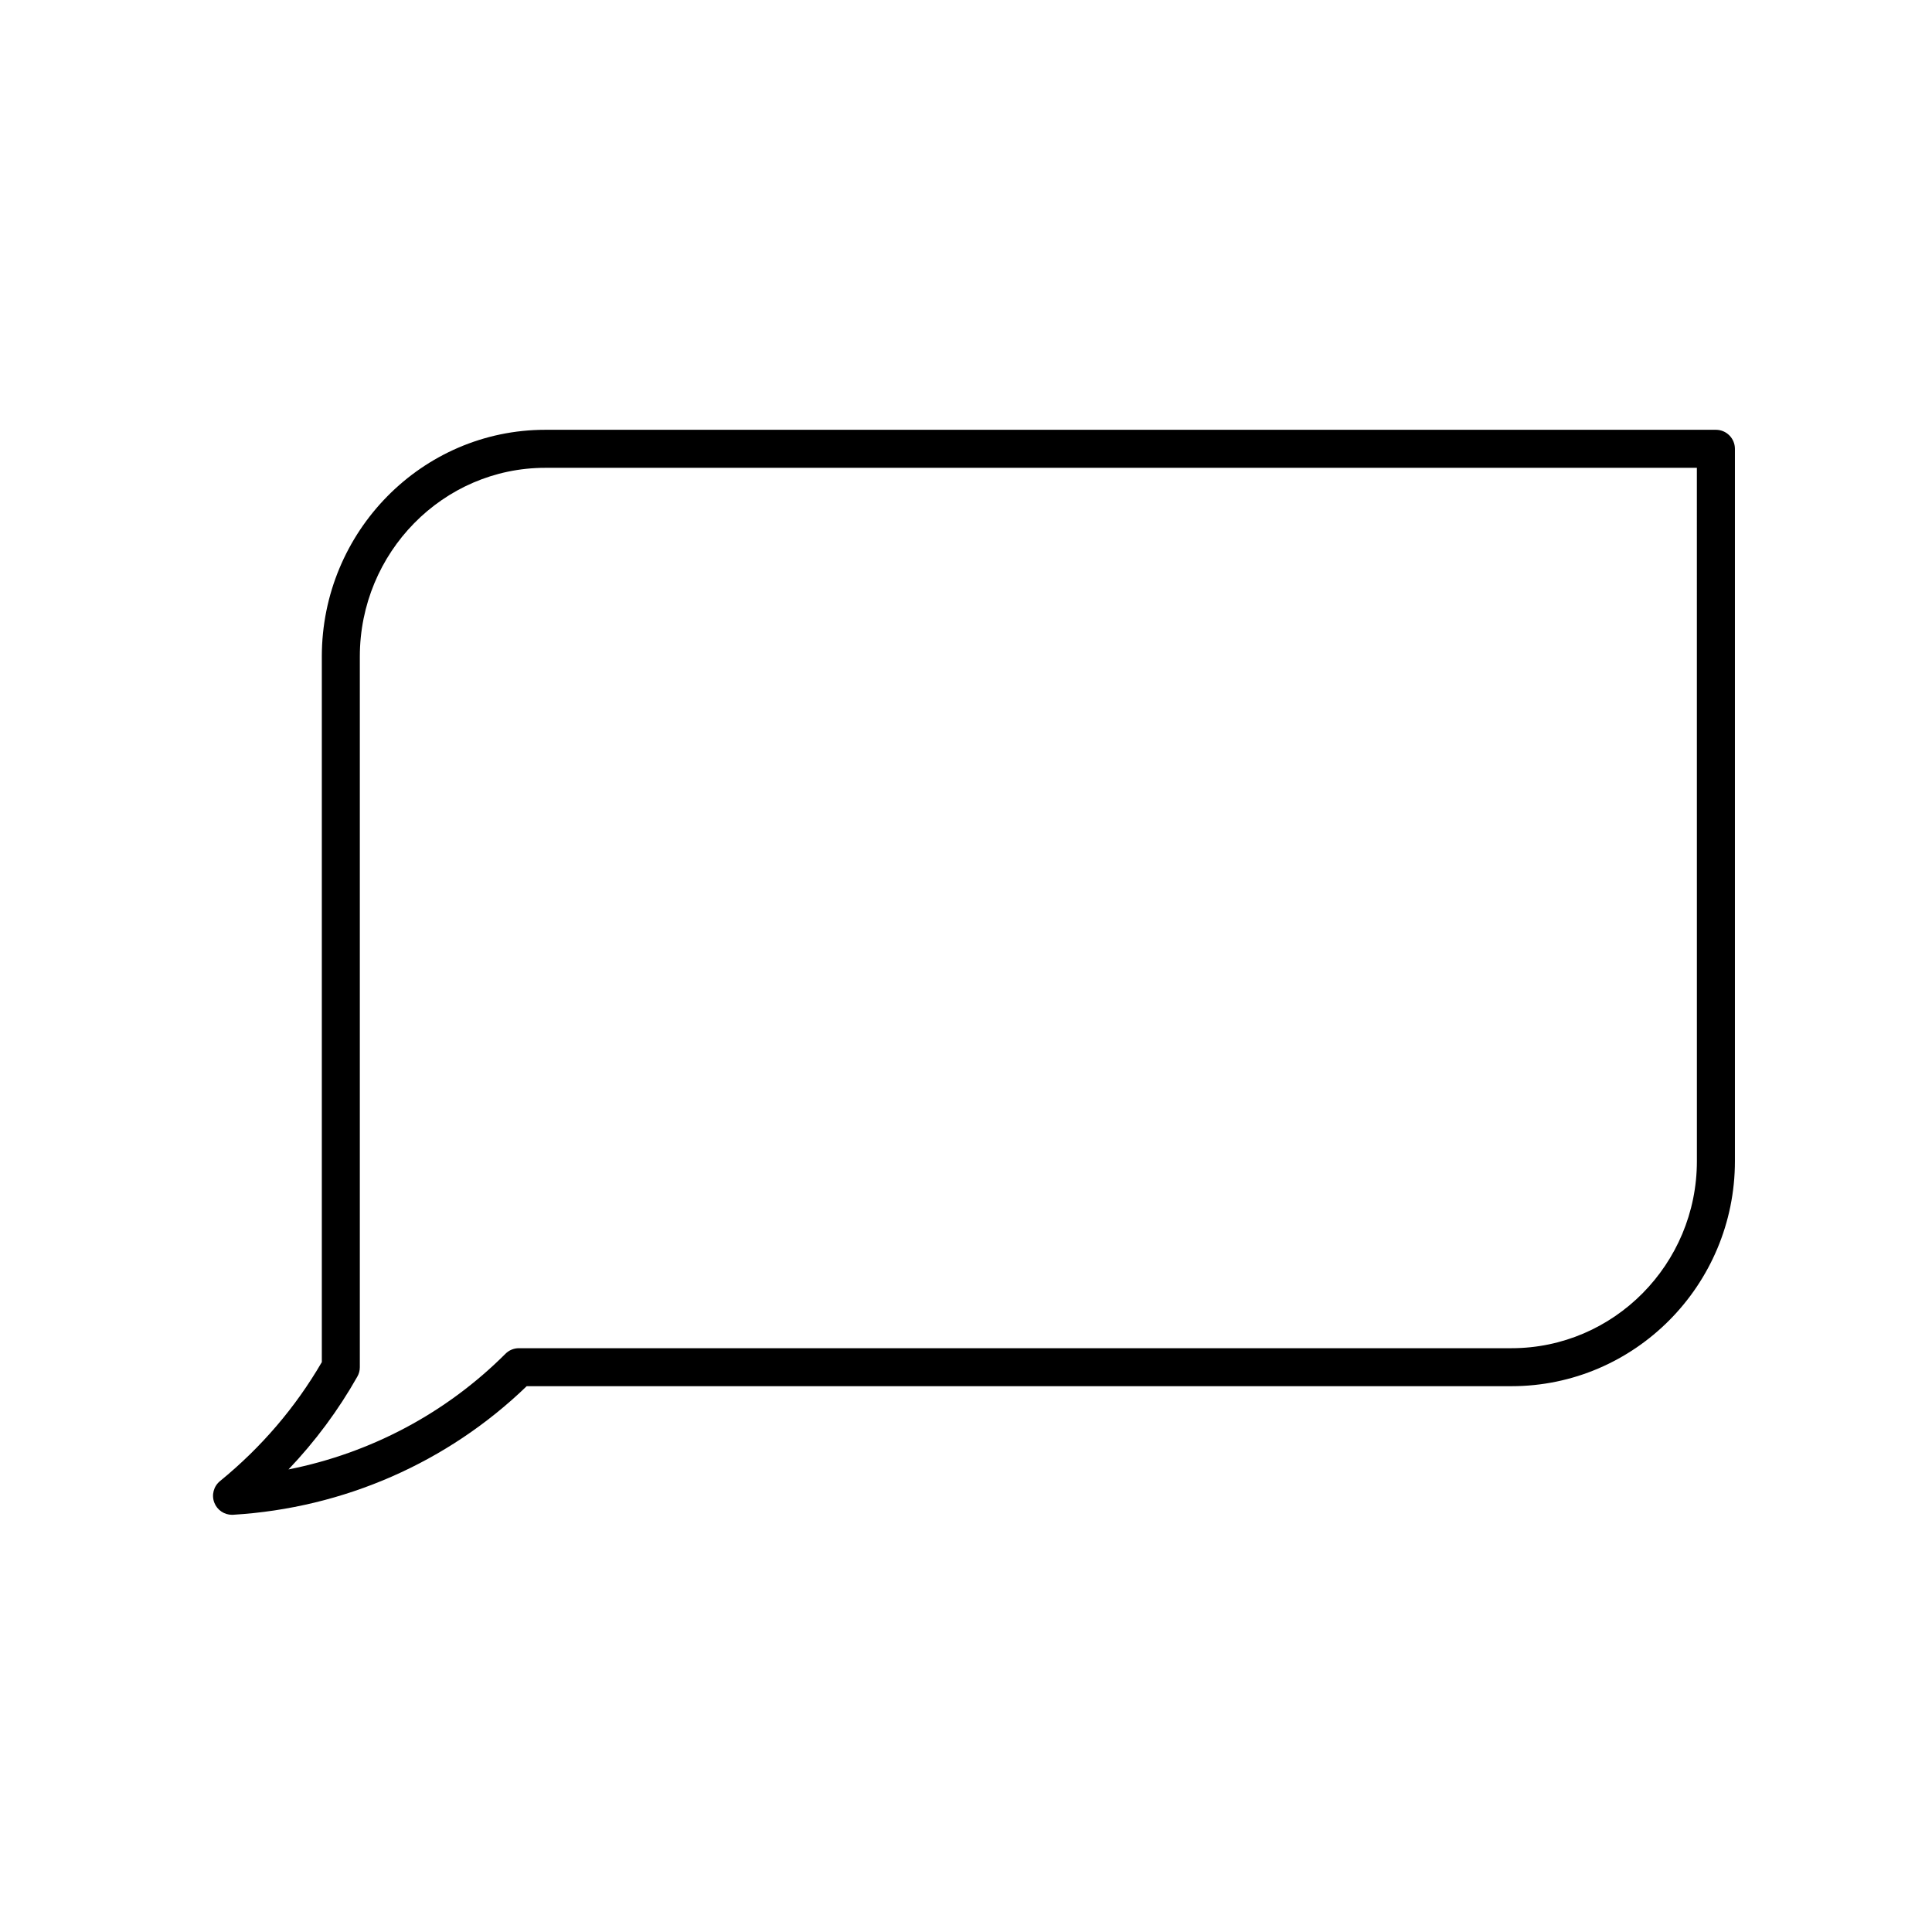 <?xml version="1.0" encoding="UTF-8"?>
<!-- Uploaded to: ICON Repo, www.svgrepo.com, Generator: ICON Repo Mixer Tools -->
<svg fill="#000000" width="800px" height="800px" version="1.1" viewBox="144 144 512 512" xmlns="http://www.w3.org/2000/svg">
 <path d="m598.73 257.9h-310.22c-32.652 0-59.223 26.957-59.223 60.094v186.98c-6.973 12-16.043 22.602-26.973 31.523-1.699 1.379-2.309 3.699-1.512 5.738 0.754 1.945 2.625 3.203 4.695 3.203 0.102 0 0.203 0 0.309-0.012 29.305-1.773 56.84-13.855 77.777-34.074h260.97c32.652 0 59.219-26.762 59.219-59.656v-188.76c-0.008-2.781-2.258-5.039-5.047-5.039zm-5.035 193.81c0 27.336-22.047 49.578-49.141 49.578h-263.04c-1.34 0-2.621 0.527-3.562 1.477-15.738 15.738-35.762 26.34-57.496 30.648 7.082-7.438 13.195-15.664 18.246-24.605 0.43-0.75 0.656-1.605 0.656-2.481v-188.33c0-27.578 22.047-50.02 49.148-50.02h305.18z"/>
</svg>